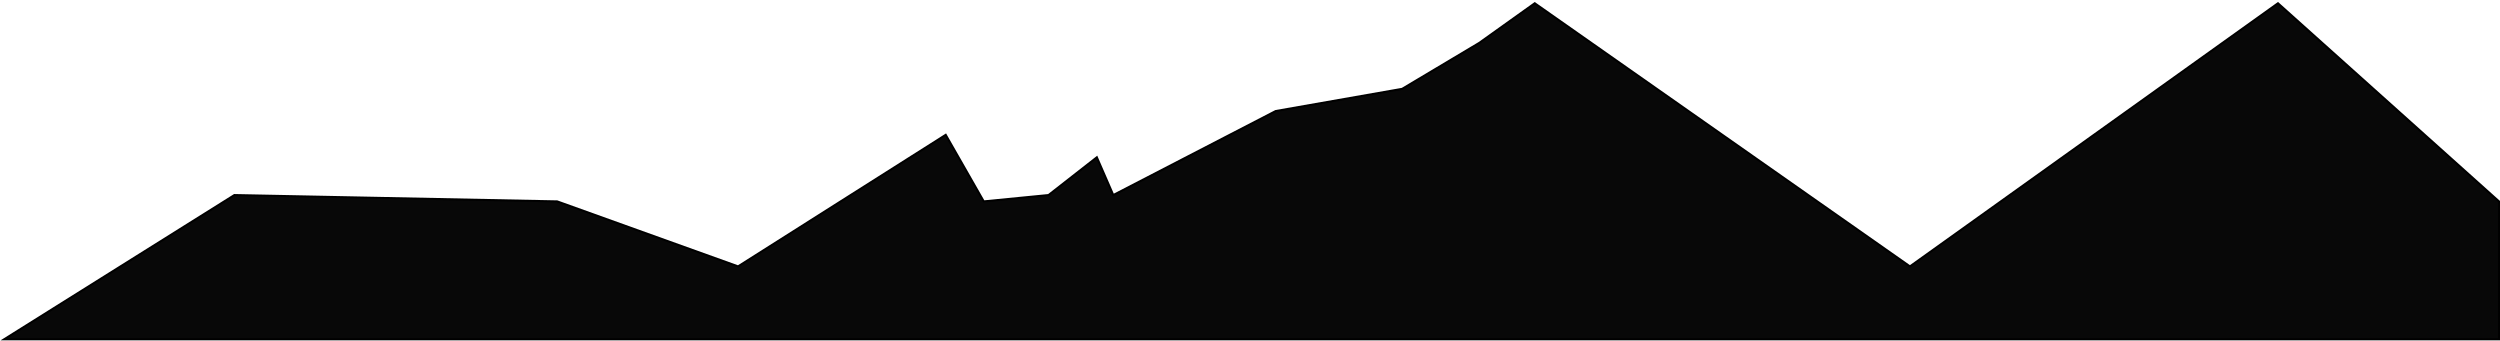 <?xml version="1.0" encoding="UTF-8"?> <svg xmlns="http://www.w3.org/2000/svg" width="1216" height="166" viewBox="0 0 1216 166" fill="none"><path d="M460 65.577L478.5 97.959L510 94.875L533.5 76.5L541.5 94.875L620.5 54.011L682 43.217L719.5 20.858L746.5 1.582L929 129.571L1108 1.582L1215.5 97.959V165.038H2L114 94.875L271 97.959L359 129.571L460 65.577Z" fill="#080808" stroke="black"></path></svg> 